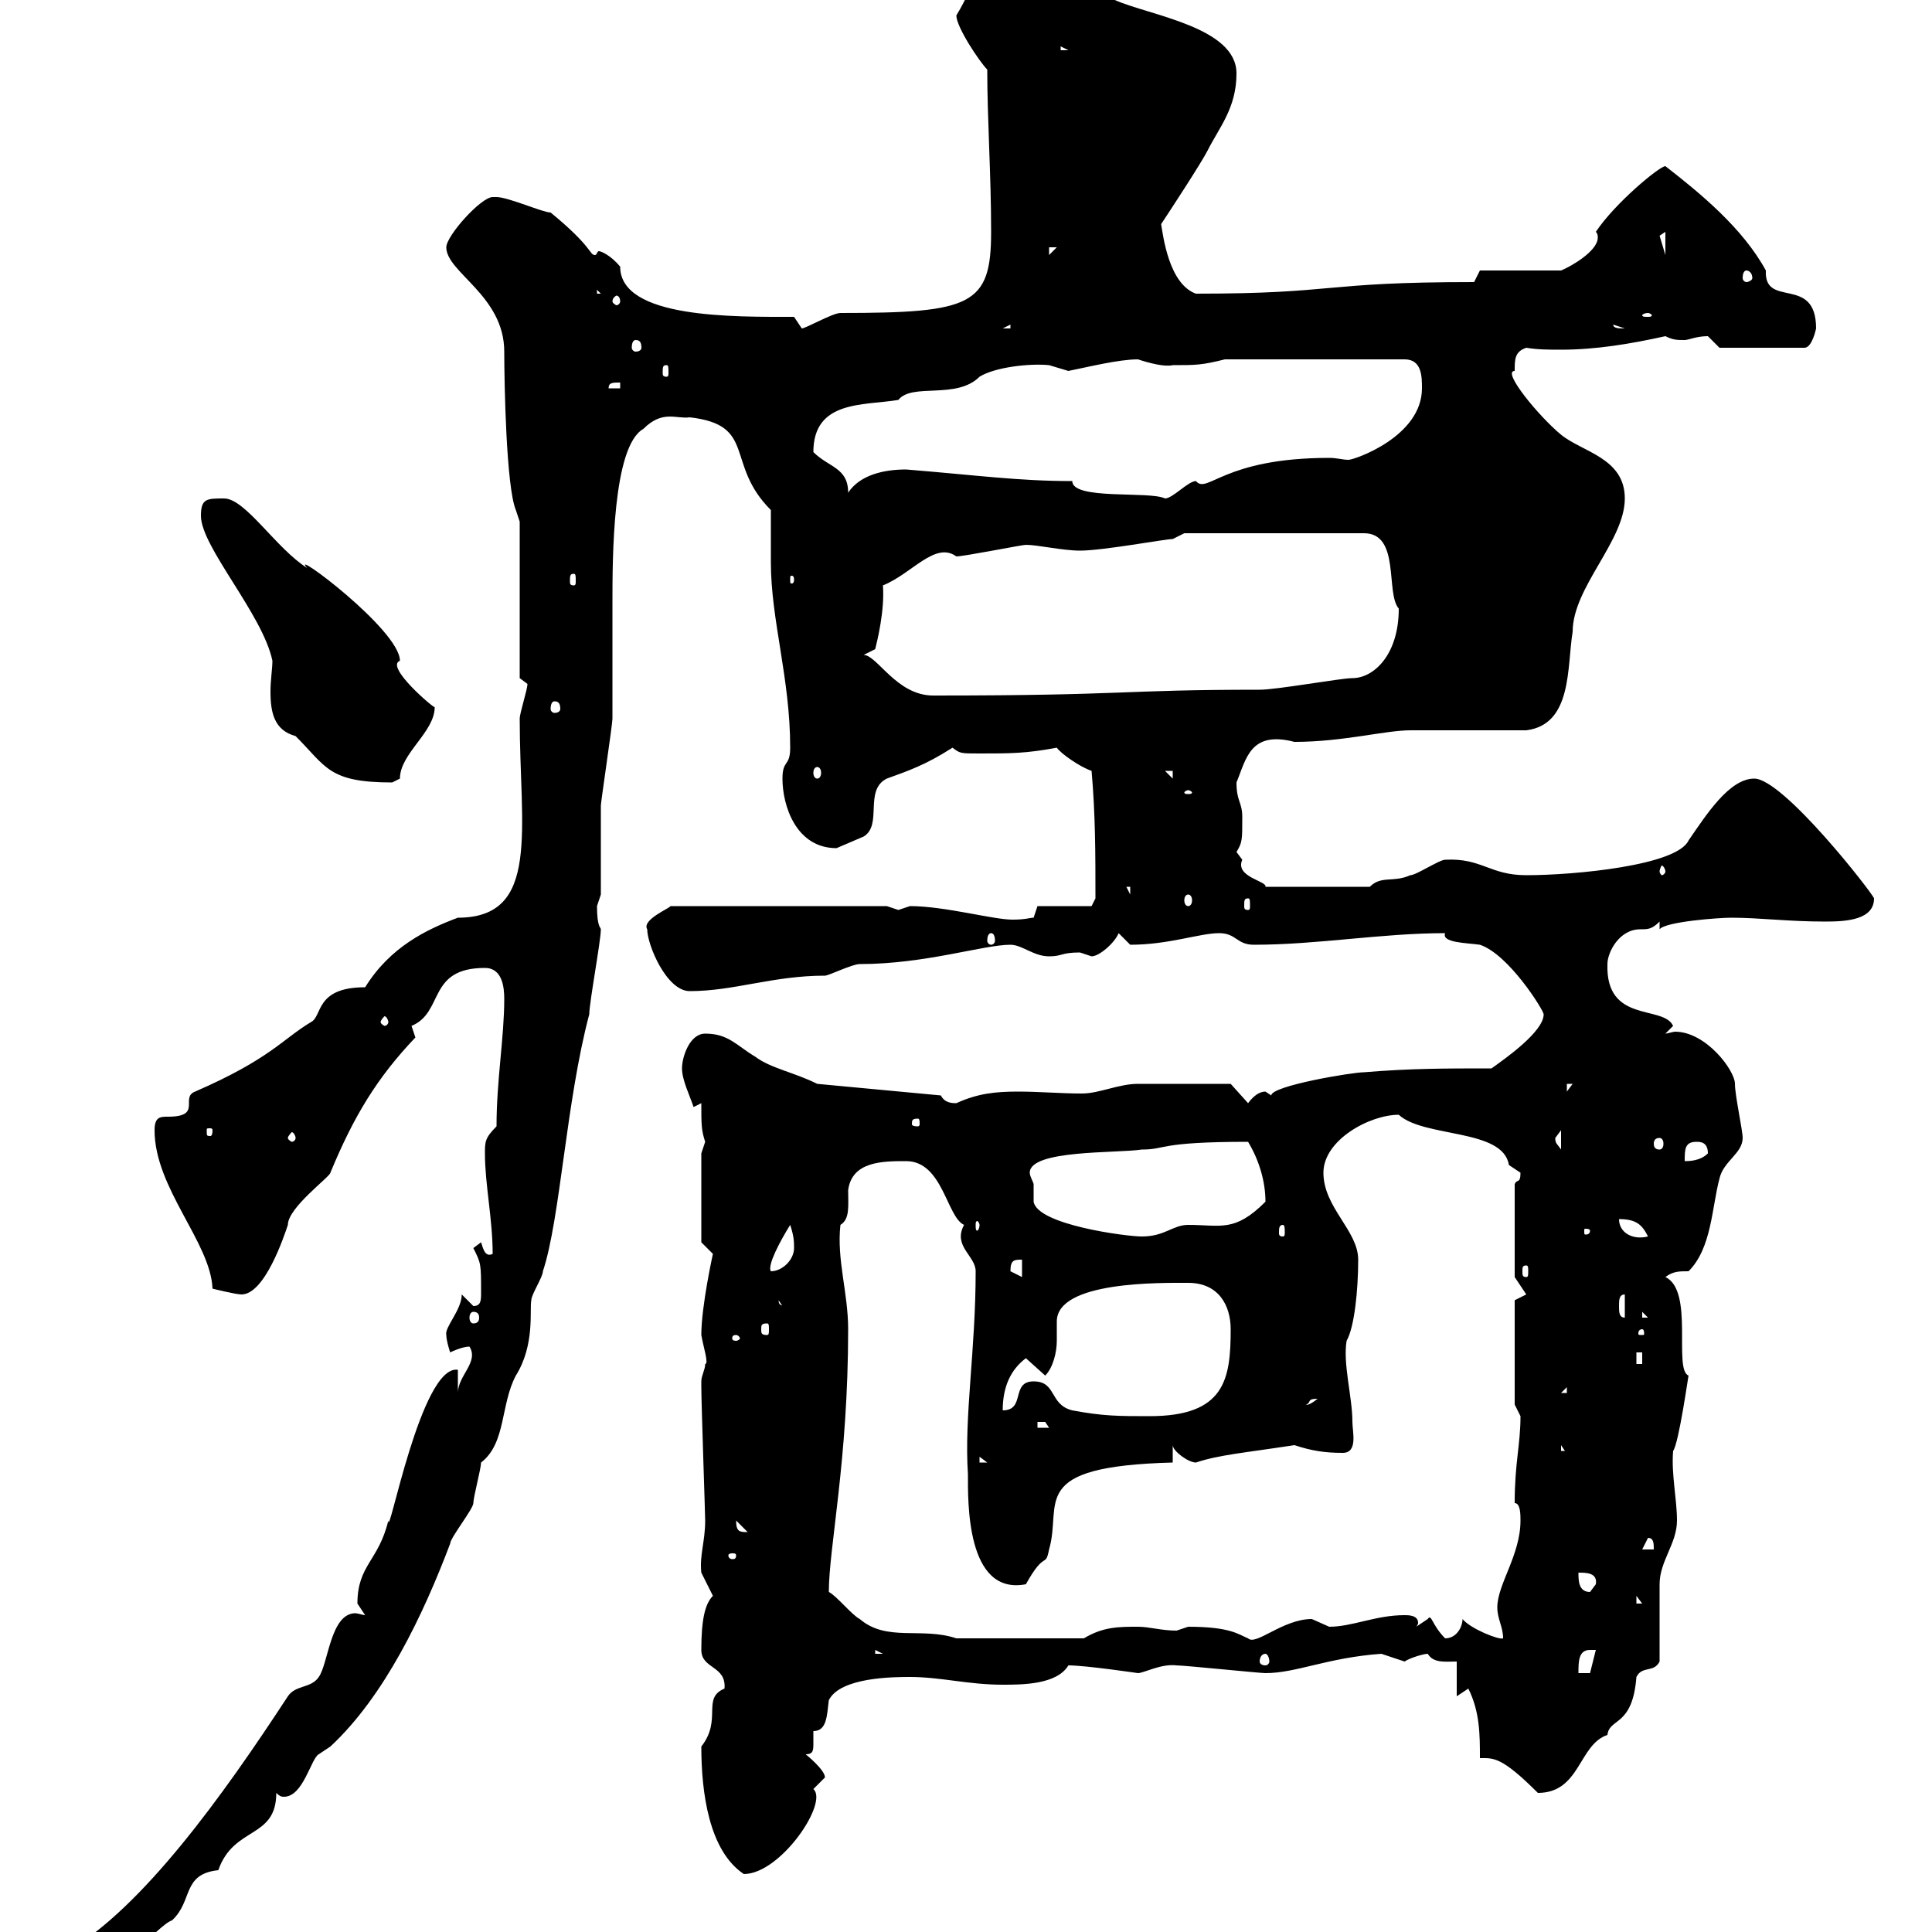 <svg xmlns="http://www.w3.org/2000/svg" xmlns:xlink="http://www.w3.org/1999/xlink" width="300" height="300"><path d="M9.60 306.60C9.60 308.40 11.40 308.40 12.30 308.40C16.80 308.40 24.60 298.80 26.70 298.20C30 295.20 28.20 291 33.90 290.40C36.30 283.50 42.90 285.60 42.90 278.40C43.50 279 43.80 279 44.10 279C47.10 279 48.30 273 49.50 272.40C49.50 272.40 51.30 271.20 51.30 271.20C59.70 263.40 65.70 250.80 69.90 239.70C69.90 238.80 73.50 234.30 73.50 233.40C73.50 232.50 74.70 228 74.70 227.10C78.60 224.10 77.70 218.10 80.10 213.60C83.10 208.80 82.20 203.40 82.50 201.90C82.50 201 84.30 198.30 84.30 197.40C87 189.30 87.90 171 91.50 157.50C91.50 155.70 93.30 146.10 93.30 144.30C93.30 144 92.70 144 92.70 140.70C92.70 140.70 93.30 138.90 93.30 138.90C93.30 137.10 93.30 126.90 93.30 125.10C93.30 124.50 95.10 112.50 95.10 111.60C95.10 109.80 95.10 95.40 95.10 93.60C95.10 86.70 95.10 69.30 99.90 66.60C102.90 63.60 105 65.10 107.10 64.80C117.60 66 112.50 72 119.70 79.20C119.70 80.10 119.70 86.40 119.70 87.30C119.70 96.30 122.70 105.30 122.70 116.10C122.70 119.10 121.50 117.90 121.50 120.90C121.50 125.10 123.60 131.70 129.90 131.70C129.90 131.70 134.10 129.90 134.10 129.90C137.10 128.10 134.10 122.70 137.70 120.90C141 119.70 143.70 118.80 147.90 116.10C149.10 117 149.10 117 152.10 117C156.90 117 159.30 117 164.10 116.10C164.70 117 167.70 119.10 169.50 119.70C170.10 126.60 170.10 132.60 170.10 139.50L169.50 140.70L161.10 140.70L160.50 142.50C159.90 142.50 159.30 142.80 157.20 142.80C154.20 142.80 146.70 140.70 141.30 140.70C141.30 140.70 139.50 141.30 139.50 141.30C139.50 141.30 137.70 140.70 137.70 140.70L104.10 140.70C104.10 141 99.60 142.80 100.50 144.30C100.50 146.70 103.50 153.90 107.10 153.90C114 153.90 120 151.50 128.10 151.50C128.70 151.50 132.30 149.70 133.50 149.70C143.70 149.70 152.70 146.70 156.90 146.70C158.70 146.70 160.50 148.50 162.90 148.50C165 148.50 164.70 147.90 167.70 147.90C167.70 147.90 169.50 148.50 169.50 148.50C170.70 148.50 173.10 146.40 173.70 144.90L175.50 146.70C181.50 146.70 186.30 144.90 189.30 144.90C192 144.90 192 146.70 194.70 146.70C204.60 146.70 214.50 144.90 224.40 144.90C223.80 146.40 227.70 146.40 229.80 146.70C234.30 148.20 239.70 156.90 239.70 157.50C239.70 160.20 233.70 164.40 231.60 165.90C224.40 165.90 219 165.90 211.80 166.50C210 166.50 197.40 168.60 197.40 170.10C197.40 170.10 196.50 169.50 196.50 169.50C195.60 169.50 194.70 170.10 193.80 171.30L191.10 168.30C187.80 168.30 178.80 168.30 176.70 168.30C173.70 168.30 170.70 169.80 168 169.80C164.70 169.80 161.40 169.50 158.10 169.50C154.50 169.50 151.80 169.80 148.50 171.30C147.90 171.30 146.70 171.30 146.10 170.10L126.90 168.30C123.30 166.50 119.70 165.90 117.30 164.10C114.30 162.30 113.10 160.50 109.50 160.50C107.10 160.50 105.90 164.10 105.90 165.90C105.90 167.70 107.10 170.10 107.70 171.90C107.70 171.90 108.90 171.30 108.90 171.30C108.90 174.60 108.90 175.50 109.50 177.30C109.50 177.30 108.90 179.10 108.90 179.10L108.90 192.90C108.90 192.90 110.70 194.70 110.70 194.70C110.70 194.70 108.90 202.80 108.90 207.30C109.20 209.10 110.10 211.80 109.50 211.80C109.50 212.70 108.90 213.60 108.90 214.50C108.90 215.40 108.90 215.40 108.90 215.40C108.90 217.80 109.50 235.20 109.50 236.10C109.50 239.40 108.60 241.50 108.90 244.20C108.90 244.20 110.70 247.80 110.70 247.80C109.50 249 108.90 251.40 108.90 256.20C108.90 259.20 112.80 258.60 112.50 262.20C108.90 263.70 112.20 267 108.90 271.20C108.90 278.40 110.10 287.40 115.50 291C121.20 291 128.70 279.90 126.30 277.80C126.30 277.80 128.10 276 128.10 276C128.10 274.80 125.10 272.40 125.10 272.40C126.30 272.40 126.30 271.80 126.30 270.60C126.30 270 126.30 269.10 126.30 268.80C128.40 268.80 128.40 266.40 128.70 264C130.50 260.40 138.90 260.40 141.30 260.40C146.10 260.40 150.30 261.60 155.70 261.60C158.70 261.60 164.10 261.60 165.90 258.60C168.60 258.60 176.70 259.80 176.70 259.80C177.60 259.80 180.30 258.30 182.70 258.60C183.90 258.60 195.60 259.80 196.50 259.80C201.30 259.80 206.10 257.40 214.50 256.80C214.50 256.80 218.10 258 218.10 258C219 257.40 221.10 256.80 221.70 256.80C222.60 258.30 224.40 258 226.20 258L226.20 263.40L228 262.20C229.80 265.80 229.80 269.40 229.80 273C231.90 273 233.10 272.70 238.80 278.40C245.40 278.40 245.10 270.90 249.60 269.40C249.90 266.70 253.50 268.20 254.10 260.40C255 258.60 256.80 259.80 257.70 258C257.70 256.20 257.70 247.80 257.70 246C257.70 242.40 260.40 239.70 260.40 236.10C260.40 232.80 259.50 228.90 259.80 225.30C260.70 224.10 262.20 213.30 262.20 213.60C259.80 212.70 263.10 200.40 258.60 198.30C259.80 197.40 260.70 197.40 262.20 197.40C265.80 193.80 265.80 187.50 267 183C267.60 180.30 270.60 179.10 270.60 176.70C270.60 175.50 269.40 170.10 269.40 168.30C269.40 166.20 264.90 160.20 260.10 160.20C259.80 160.20 258.90 160.50 258.60 160.50L259.80 159.30C258.30 156 249.30 159 249.60 149.70C249.60 147.90 251.40 144.30 254.70 144.30C255.90 144.30 256.50 144.30 257.70 143.10L257.70 144.30C258.60 143.10 267 142.50 268.80 142.50C273.30 142.50 277.50 143.10 283.50 143.10C286.80 143.10 291 142.80 291 139.50C290.70 138.60 276.90 120.90 272.40 120.90C268.50 120.90 264.90 126.60 262.20 130.50C260.40 134.40 244.50 135.90 237 135.90C231.30 135.90 230.10 133.20 224.40 133.50C223.50 133.50 219.90 135.90 219 135.90C216.30 137.10 214.50 135.90 212.70 137.70L196.50 137.70C196.80 136.80 191.70 136.20 192.90 133.50C192.90 133.50 192 132.30 192 132.30C192.90 130.80 192.90 130.50 192.90 126.90C192.90 124.50 192 124.50 192 121.50C193.50 117.90 194.10 113.40 201 115.20C208.50 115.20 215.10 113.40 219 113.40C221.70 113.40 234.30 113.40 237 113.40C244.20 112.50 243.30 103.50 244.20 98.10C244.20 91.20 252.30 84 252.30 77.40C252.30 71.10 245.70 70.20 242.40 67.50C239.10 64.80 233.10 57.60 235.20 57.60C235.20 55.80 235.20 54.60 237 54C238.80 54.30 240.60 54.30 242.40 54.30C247.80 54.30 253.20 53.40 258.60 52.20C259.80 52.80 260.40 52.80 261.60 52.80C262.20 52.80 263.40 52.20 265.20 52.20C265.20 52.20 267 54 267 54L280.20 54C281.40 54 282 51 282 51C282 42.60 273.90 48 274.20 42C270.60 35.40 264 30 258.60 25.80C257.70 25.80 250.80 31.50 247.80 36C248.10 36.30 248.10 36.60 248.10 36.90C248.10 39 243.90 41.40 242.40 42L229.80 42L228.90 43.80C204.90 43.80 207.90 45.60 185.70 45.60C181.50 44.10 180.60 36.60 180.30 34.80C181.50 33 186.60 25.20 187.50 23.40C189.30 19.80 192 16.80 192 11.40C192 4.20 178.50 2.40 173.10 0C166.80 0 165.30-8.40 156.90-8.40C151.50-6.30 151.80-3 148.50 2.40C148.50 4.20 152.10 9.60 153.30 10.80C153.30 18.60 153.90 27 153.90 36C153.90 47.40 150.90 48.60 130.50 48.60C129.30 48.60 125.10 51 124.50 51C124.50 51 123.30 49.20 123.30 49.20C114 49.20 96.30 49.50 96.30 41.40C94.80 39.60 93.30 39 93 39C92.70 39 92.70 39.60 92.40 39.60C91.50 39.60 92.10 38.40 85.50 33C84.30 33 78.90 30.60 77.10 30.60C77.10 30.60 76.50 30.60 76.50 30.60C74.70 30.60 69.30 36.60 69.30 38.40C69.30 42.30 78.30 45.90 78.30 54.60C78.30 59.40 78.60 75.60 80.10 79.20L80.70 81L80.70 105.30L81.90 106.20C81.90 107.10 80.70 110.70 80.70 111.60C80.70 128.70 84 142.50 71.10 142.50C66.30 144.30 60.60 147 56.70 153.30C48.90 153.30 50.10 157.80 48.30 158.70C43.80 161.40 42 164.40 30.30 169.50C27.90 170.40 31.50 173.40 26.10 173.40C24.90 173.40 24 173.40 24 175.50C24 184.50 32.70 192.90 33 200.10C33 200.10 36.60 201 37.50 201C41.10 201 44.10 192 44.70 190.20C44.70 187.50 51.30 182.70 51.30 182.10C54.90 173.40 58.50 167.40 64.50 161.10C64.50 161.10 63.90 159.30 63.90 159.30C69 157.20 66.30 150.30 75.30 150.30C78 150.30 78.30 153.30 78.30 155.10C78.30 161.10 77.10 167.70 77.10 174.90C75.30 176.70 75.30 177.30 75.30 179.10C75.30 183.90 76.50 189.30 76.50 194.70C75.30 195.30 75 193.80 74.70 192.90C74.70 192.90 73.50 193.80 73.50 193.80C74.70 196.20 74.70 196.20 74.70 200.70C74.70 201.90 74.70 202.80 73.50 202.80L71.70 201C71.70 203.40 69 206.10 69.30 207.30C69.30 208.20 69.90 210 69.90 210C69.90 210 71.70 209.10 72.90 209.10C74.40 211.50 71.10 213.60 71.10 216.30L71.10 212.70C65.40 211.80 60.30 239.40 60.30 236.10C58.80 242.40 55.50 243 55.50 249C55.50 249 56.70 250.80 56.70 250.80C56.40 250.80 55.50 250.50 55.20 250.50C51.30 250.50 51 258.30 49.50 260.40C48.30 262.20 45.90 261.60 44.70 263.40C34.50 279 22.20 296.10 10.50 303C9.60 303.60 9.60 305.40 9.60 306.60ZM246.90 256.20C246.90 256.20 247.80 256.20 247.80 256.20L246.90 259.80L245.10 259.80C245.10 258 245.10 256.20 246.90 256.20ZM196.50 256.80C196.80 256.80 197.10 257.40 197.10 258C197.10 258.30 196.80 258.60 196.50 258.60C195.90 258.60 195.60 258.30 195.60 258C195.60 257.40 195.90 256.80 196.50 256.80ZM135.90 256.20L137.10 256.80L135.90 256.80ZM128.70 247.20C128.70 240.30 131.70 226.80 131.70 206.40C131.70 200.70 129.90 195.60 130.50 190.20C132 189.30 131.70 187.20 131.70 184.80C132.30 180.30 137.10 180.30 140.70 180.30C146.40 180.30 147 189 149.70 190.20C147.90 193.50 151.50 195 151.50 197.40C151.50 209.70 149.70 219.90 150.30 228.90C150.30 233.10 150 247.80 159.30 246C162.30 240.60 162.30 243.60 162.90 240.60C165 233.40 159.30 227.70 182.10 227.10L182.10 224.40C182.10 225.30 184.50 227.10 185.70 227.10C189.30 225.90 193.20 225.60 201 224.40C203.70 225.30 205.80 225.60 208.50 225.60C210.90 225.60 210 222.30 210 220.80C210 216.90 208.50 211.80 209.10 208.20C210.30 206.10 210.90 200.40 210.90 195.60C210.90 191.10 205.50 187.50 205.50 182.10C205.50 177 212.70 173.10 217.20 173.10C221.10 176.70 233.40 175.20 234.30 180.90C234.30 180.90 236.10 182.10 236.10 182.10C236.10 183.90 235.50 183 235.20 183.90L235.20 198.30L237 201L235.20 201.90L235.20 218.10C235.20 218.10 236.10 219.90 236.10 219.90C236.10 224.40 235.20 227.10 235.20 233.40C236.10 233.40 236.10 235.20 236.10 236.10C236.10 241.50 232.50 246 232.50 249.60C232.50 251.40 233.40 252.60 233.40 254.40C232.80 254.70 228.30 252.90 227.10 251.40C227.10 252.60 226.20 254.40 224.40 254.40C222.30 252.30 222.30 250.50 221.70 251.40C221.70 251.40 219.90 252.60 219.90 252.60C220.20 252.30 220.20 252 220.20 252C220.20 250.80 218.70 250.80 218.10 250.80C213.60 250.80 210 252.60 206.40 252.60C206.40 252.60 203.70 251.40 203.70 251.40C199.20 251.40 195 255.60 193.80 254.40C192.30 253.80 191.10 252.60 184.50 252.60C184.50 252.60 182.70 253.20 182.70 253.20C180.30 253.20 178.50 252.60 176.70 252.60C173.70 252.60 171.30 252.60 168.30 254.40L148.50 254.40C143.10 252.60 137.70 255 133.50 251.40C132.30 250.80 129.90 247.80 128.70 247.20ZM254.10 247.80L255 249L254.10 249ZM245.10 244.20C246.30 244.20 248.10 244.20 247.80 246C247.80 246 246.90 247.20 246.90 247.20C245.10 247.20 245.10 245.40 245.10 244.20ZM114.30 241.50C114.30 242.10 114 242.10 113.70 242.10C113.70 242.10 113.10 242.10 113.10 241.50C113.10 241.20 113.70 241.20 113.70 241.20C114 241.20 114.30 241.20 114.30 241.50ZM255.90 238.80C256.80 238.80 256.80 239.70 256.80 240.60L255 240.60ZM114.30 236.10C114.30 236.10 114.30 236.10 114.30 236.10L116.10 237.90C114.90 237.90 114.30 237.90 114.30 236.10ZM152.10 226.20L153.30 227.10L152.10 227.10ZM242.40 224.40L244.20 227.10L244.20 225.30L242.40 225.30ZM161.10 220.80C161.10 220.80 161.10 220.80 162.30 220.80C162.30 220.80 162.90 221.70 162.90 221.70L161.10 221.70ZM160.50 214.50C156.90 214.50 159.30 219 155.70 219C155.70 215.40 156.90 212.70 159.30 210.90L162.30 213.60C163.50 212.40 164.10 210 164.10 208.20C164.10 207.30 164.10 206.10 164.10 205.20C164.10 198.90 180.30 199.20 184.50 199.20C189.30 199.20 191.10 202.80 191.10 206.40C191.10 214.20 190.20 219.90 178.50 219.90C173.70 219.90 171.30 219.90 166.50 219C162.90 218.10 164.10 214.50 160.50 214.50ZM204.60 217.20C203.10 218.40 202.80 218.10 202.80 218.10C203.70 217.80 202.80 217.20 204.60 217.20ZM243.30 215.40L243.30 216.30L242.40 216.30ZM254.10 210L255 210L255 211.80L254.10 211.80ZM114.30 207.30C114.60 207.30 114.90 207.60 114.90 207.90C114.90 207.90 114.60 208.20 114.30 208.20C113.70 208.20 113.70 207.90 113.70 207.90C113.70 207.60 113.70 207.30 114.30 207.30ZM255 206.40C255.30 206.40 255.30 207 255.30 207C255.30 207.30 255.30 207.30 255 207.30C254.40 207.30 254.40 207.30 254.40 207C254.40 207 254.40 206.40 255 206.40ZM119.10 205.50C119.40 205.50 119.40 205.80 119.40 206.40C119.40 207 119.40 207.30 119.10 207.30C118.20 207.30 118.20 207 118.20 206.40C118.20 205.80 118.20 205.50 119.10 205.50ZM73.50 203.70C74.10 203.70 74.40 204 74.40 204.60C74.40 205.20 74.10 205.50 73.50 205.50C73.20 205.50 72.90 205.20 72.90 204.60C72.90 204 73.20 203.70 73.50 203.70ZM251.40 202.80C251.40 201.90 251.40 201 252.30 201L252.30 204.60C251.40 204.60 251.40 203.70 251.40 202.80ZM255 203.70L255.90 204.60L255 204.60ZM120.90 201.90L122.70 204.60L122.70 202.80C121.50 202.80 120.90 202.80 120.90 201.90ZM156.90 197.40C156.90 195.60 157.50 195.60 158.70 195.60L158.70 198.30C158.70 198.30 156.90 197.40 156.90 197.40ZM122.70 190.20C123.30 192 123.30 192.90 123.30 193.80C123.30 195.60 121.50 197.40 119.70 197.40C119.10 196.50 121.20 192.60 122.70 190.20ZM237 196.50C237.30 196.50 237.30 196.80 237.30 197.40C237.30 198 237.30 198.30 237 198.30C236.40 198.30 236.40 198 236.40 197.40C236.40 196.80 236.40 196.50 237 196.50ZM160.50 183.90C160.50 183.60 159.90 182.70 159.90 182.10C159.90 178.50 173.40 179.10 177.30 178.50C181.20 178.50 179.70 177.30 193.80 177.30C195.60 180.30 196.50 183.60 196.50 186.60C191.70 191.40 189.60 190.20 184.50 190.20C182.10 190.20 180.90 192 177.30 192C174.90 192 161.10 190.20 160.50 186.60C160.50 186.60 160.50 184.80 160.50 183.90ZM251.40 189.30C254.10 189.30 255 190.20 255.90 192C253.50 192.60 251.40 191.40 251.40 189.30ZM199.20 190.20C199.50 190.20 199.50 190.80 199.50 191.40C199.50 191.70 199.50 192 199.20 192C198.60 192 198.60 191.70 198.60 191.40C198.60 190.80 198.60 190.20 199.20 190.20ZM246.90 191.10C246.90 191.70 246.30 191.70 246.30 191.70C246 191.70 246 191.70 246 191.10C246 190.80 246 190.80 246.30 190.80C246.30 190.80 246.90 190.80 246.90 191.10ZM152.10 190.20C152.10 190.80 151.80 191.10 151.80 191.10C151.50 191.10 151.50 190.80 151.50 190.20C151.50 189.90 151.50 189.60 151.80 189.60C151.80 189.60 152.10 189.90 152.10 190.20ZM263.40 177.30C264 177.30 265.20 177.30 265.20 179.10C264 180.30 262.20 180.30 261.60 180.30C261.60 178.50 261.60 177.30 263.40 177.30ZM241.50 176.70C241.50 176.70 242.40 175.50 242.40 175.50L242.40 178.50C241.80 177.60 241.50 177.60 241.50 176.70ZM257.70 176.70C258 176.70 258.30 177 258.30 177.60C258.30 178.20 258 178.50 257.70 178.50C257.10 178.50 256.80 178.20 256.80 177.60C256.80 177 257.10 176.70 257.70 176.70ZM45.90 176.70C45.90 177 45.60 177.30 45.30 177.30C45.30 177.30 44.70 177 44.70 176.70C44.70 176.40 45.30 175.80 45.30 175.80C45.60 175.80 45.90 176.40 45.90 176.70ZM33 175.50C33 176.40 32.70 176.40 32.70 176.40C32.10 176.40 32.10 176.40 32.10 175.50C32.10 175.20 32.10 175.20 32.70 175.20C32.70 175.20 33 175.20 33 175.50ZM142.50 173.70C142.80 173.70 142.80 174 142.80 174.60C142.80 174.60 142.80 174.90 142.50 174.90C141.60 174.90 141.60 174.60 141.60 174.60C141.60 174 141.60 173.70 142.50 173.70ZM243.30 168.30L244.20 168.30L243.30 169.50ZM60.30 158.70C60.30 159 60 159.30 59.70 159.30C59.70 159.30 59.10 159 59.10 158.70C59.10 158.40 59.70 157.80 59.70 157.80C60 157.80 60.30 158.40 60.30 158.70ZM153.90 144.90C154.20 144.90 154.50 145.20 154.50 146.10C154.50 146.40 154.20 146.70 153.90 146.70C153.60 146.70 153.30 146.40 153.30 146.10C153.30 145.20 153.60 144.90 153.90 144.90ZM193.80 139.50C194.10 139.50 194.10 139.80 194.10 140.70C194.10 141 194.10 141.30 193.80 141.30C193.20 141.30 193.20 141 193.20 140.70C193.20 139.80 193.20 139.50 193.80 139.50ZM184.50 138.90C184.80 138.90 185.10 139.20 185.10 139.80C185.10 140.40 184.80 140.70 184.50 140.70C184.20 140.70 183.90 140.40 183.90 139.80C183.90 139.20 184.20 138.90 184.50 138.90ZM174.90 137.70L175.50 137.70L175.50 138.90ZM258.60 135.30C258.60 135.60 258.30 135.90 258 135.90C258 135.90 257.70 135.60 257.70 135.30C257.70 135 258 134.40 258 134.40C258.30 134.40 258.60 135 258.60 135.30ZM184.50 122.70C184.80 122.70 185.10 123 185.10 123C185.10 123.30 184.80 123.30 184.50 123.30C184.20 123.30 183.90 123.30 183.90 123C183.90 123 184.20 122.70 184.50 122.70ZM31.20 80.10C31.20 84.90 40.80 95.40 42.30 102.60C42.30 103.80 42 105.60 42 107.40C42 110.70 42.60 113.40 45.90 114.30C50.70 119.10 51 121.50 60.90 121.50C60.90 121.50 62.10 120.90 62.10 120.90C62.10 117 67.50 113.70 67.50 109.80C67.50 110.10 59.70 103.50 62.10 102.60C62.10 97.80 44.70 84.90 47.70 88.20C42.90 85.20 38.10 77.40 34.80 77.40C32.10 77.40 31.20 77.40 31.20 80.10ZM180.90 119.70L182.10 119.70L182.10 120.90ZM126.90 119.10C127.20 119.10 127.50 119.40 127.50 120C127.50 120.60 127.20 120.90 126.90 120.90C126.60 120.90 126.30 120.60 126.30 120C126.30 119.40 126.60 119.10 126.90 119.10ZM86.10 108.90C86.70 108.90 87 109.20 87 110.10C87 110.40 86.70 110.70 86.10 110.70C85.80 110.70 85.50 110.40 85.50 110.10C85.50 109.20 85.80 108.90 86.10 108.90ZM134.10 101.70L135.90 100.80C136.20 99.60 137.40 94.80 137.10 90.90C141.60 89.10 145.20 84 148.50 86.40C149.70 86.40 158.70 84.60 159.30 84.60C161.10 84.60 165 85.50 167.70 85.50C171.30 85.50 180.90 83.70 182.10 83.70L183.90 82.80L211.80 82.80C217.50 82.80 215.10 92.10 217.20 94.50C217.20 101.70 213.30 105.30 210 105.30C208.20 105.30 198.30 107.10 195.60 107.10C173.70 107.10 175.50 108 144.90 108C139.20 108 136.20 101.70 134.10 101.70ZM89.10 89.10C89.40 89.10 89.40 89.40 89.40 90.30C89.40 90.60 89.40 90.90 89.10 90.90C88.50 90.90 88.50 90.60 88.50 90.30C88.50 89.40 88.50 89.10 89.10 89.10ZM123.30 90C123.30 90.60 123 90.60 123 90.60C122.70 90.60 122.70 90.60 122.70 90C122.70 89.40 122.70 89.40 123 89.40C123 89.40 123.30 89.40 123.30 90ZM166.50 74.70C158.10 74.70 151.80 73.80 140.70 72.90C137.10 72.90 133.50 73.80 131.70 76.50C131.70 72.60 128.70 72.60 126.30 70.20C126.30 62.10 134.10 63 139.50 62.10C141.60 59.40 148.50 62.10 152.10 58.50C154.50 57 159.90 56.40 162.90 56.70C162.90 56.70 165.90 57.60 165.90 57.60C168.90 57 173.70 55.80 176.70 55.80C178.50 56.40 180.90 57 182.10 56.70C185.70 56.70 186.60 56.70 190.20 55.80L218.10 55.80C220.80 55.80 220.80 58.50 220.80 60.30C220.80 67.80 210.30 71.40 209.40 71.40C208.50 71.40 207.60 71.10 206.40 71.10C189.90 71.10 187.50 76.80 185.70 74.70C184.50 74.70 182.10 77.40 180.90 77.40C178.50 76.20 166.50 77.70 166.50 74.70ZM96.30 59.40L96.30 60.30L94.50 60.30C94.50 59.40 95.10 59.40 96.30 59.40ZM103.50 56.70C103.80 56.70 103.80 57 103.80 57.90C103.80 58.20 103.80 58.50 103.50 58.50C102.90 58.50 102.90 58.20 102.90 57.90C102.90 57 102.90 56.70 103.50 56.70ZM98.70 52.80C99.30 52.80 99.60 53.10 99.60 54C99.60 54.30 99.30 54.60 98.70 54.60C98.40 54.60 98.10 54.30 98.10 54C98.10 53.10 98.40 52.80 98.70 52.80ZM156.90 50.40L156.90 51L155.70 51ZM250.50 50.40L252.30 51L252.30 51C251.40 51 250.50 51 250.50 50.40ZM255.90 48.60C256.20 48.60 256.50 48.90 256.50 48.90C256.50 49.20 256.20 49.20 255.90 49.20C255.30 49.20 255 49.20 255 48.90C255 48.90 255.30 48.60 255.90 48.60ZM96.30 46.80C96.30 47.10 96 47.40 95.70 47.40C95.70 47.40 95.10 47.10 95.10 46.80C95.10 46.20 95.70 45.90 95.70 45.90C96 45.90 96.30 46.20 96.30 46.80ZM92.70 45L93.30 45.60L92.70 45.60ZM271.20 42C271.50 42 272.10 42.30 272.10 43.20C272.10 43.50 271.50 43.80 271.20 43.80C270.90 43.80 270.60 43.50 270.60 43.20C270.60 42.30 270.90 42 271.20 42ZM162.90 38.40L164.10 38.40L162.90 39.60ZM258.60 36L258.60 39.60L257.70 36.60ZM164.70 7.20L165.90 7.80L164.70 7.80Z"/></svg>